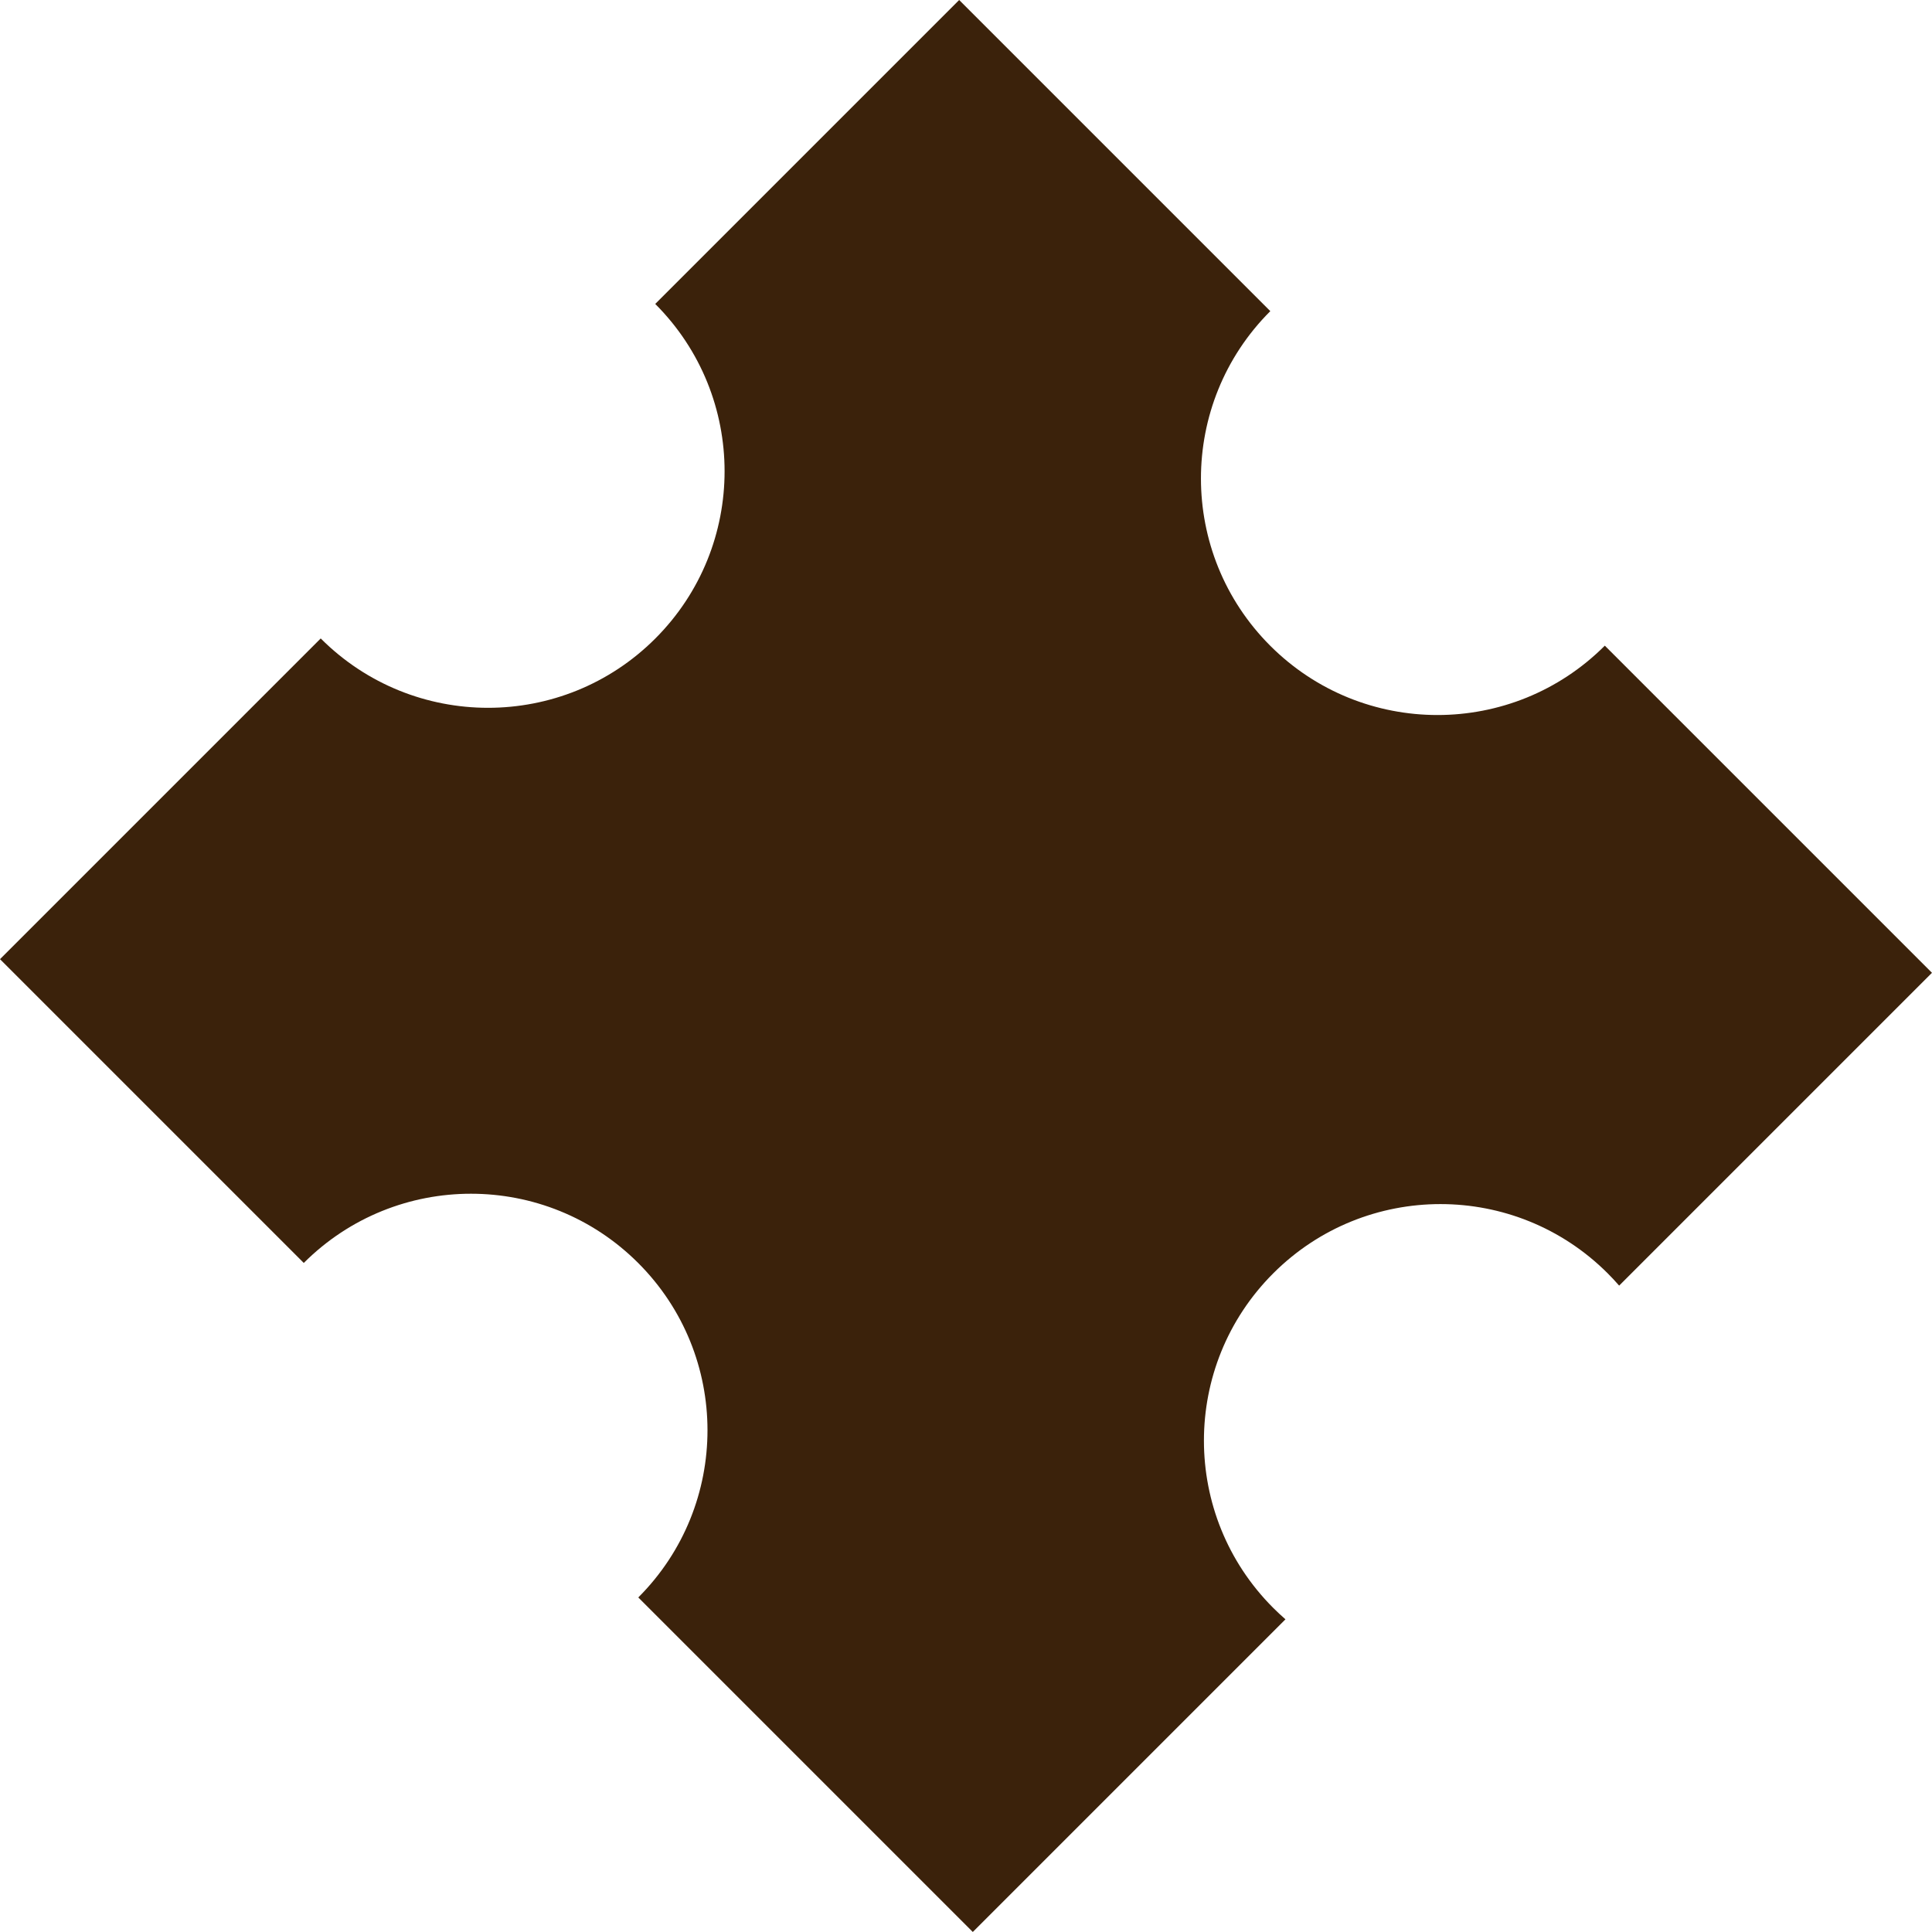 <svg width="8711" height="8711" viewBox="0 0 8711 8711" fill="none" xmlns="http://www.w3.org/2000/svg">
<path fill-rule="evenodd" clip-rule="evenodd" d="M5727.21 1403.25C5310.72 1819.75 5310.72 2495.02 5727.21 2911.51C6143.7 3328.01 6818.97 3328.01 7235.47 2911.51L7235.82 2911.16L8710.85 4386.18L7300.43 5796.6C7284.03 5777.73 7266.85 5759.3 7248.9 5741.35C6832.41 5324.86 6157.14 5324.86 5740.65 5741.35C5324.15 6157.85 5324.15 6833.12 5740.65 7249.61C5758.59 7267.56 5777.02 7284.74 5795.89 7301.14L4386.18 8710.85L2877.92 7202.59C3294.06 6786.07 3293.95 6111.06 2877.57 5694.68C2461.19 5278.31 1786.19 5278.19 1369.67 5694.33L-0.001 4324.66L1446.03 2878.63L1446.39 2878.99C1862.88 3295.48 2538.15 3295.48 2954.64 2878.99C3371.14 2462.49 3371.14 1787.22 2954.64 1370.73L2954.29 1370.37L4324.66 0L5727.56 1402.9L5727.21 1403.25Z" fill="#3B220B"/>
</svg>
